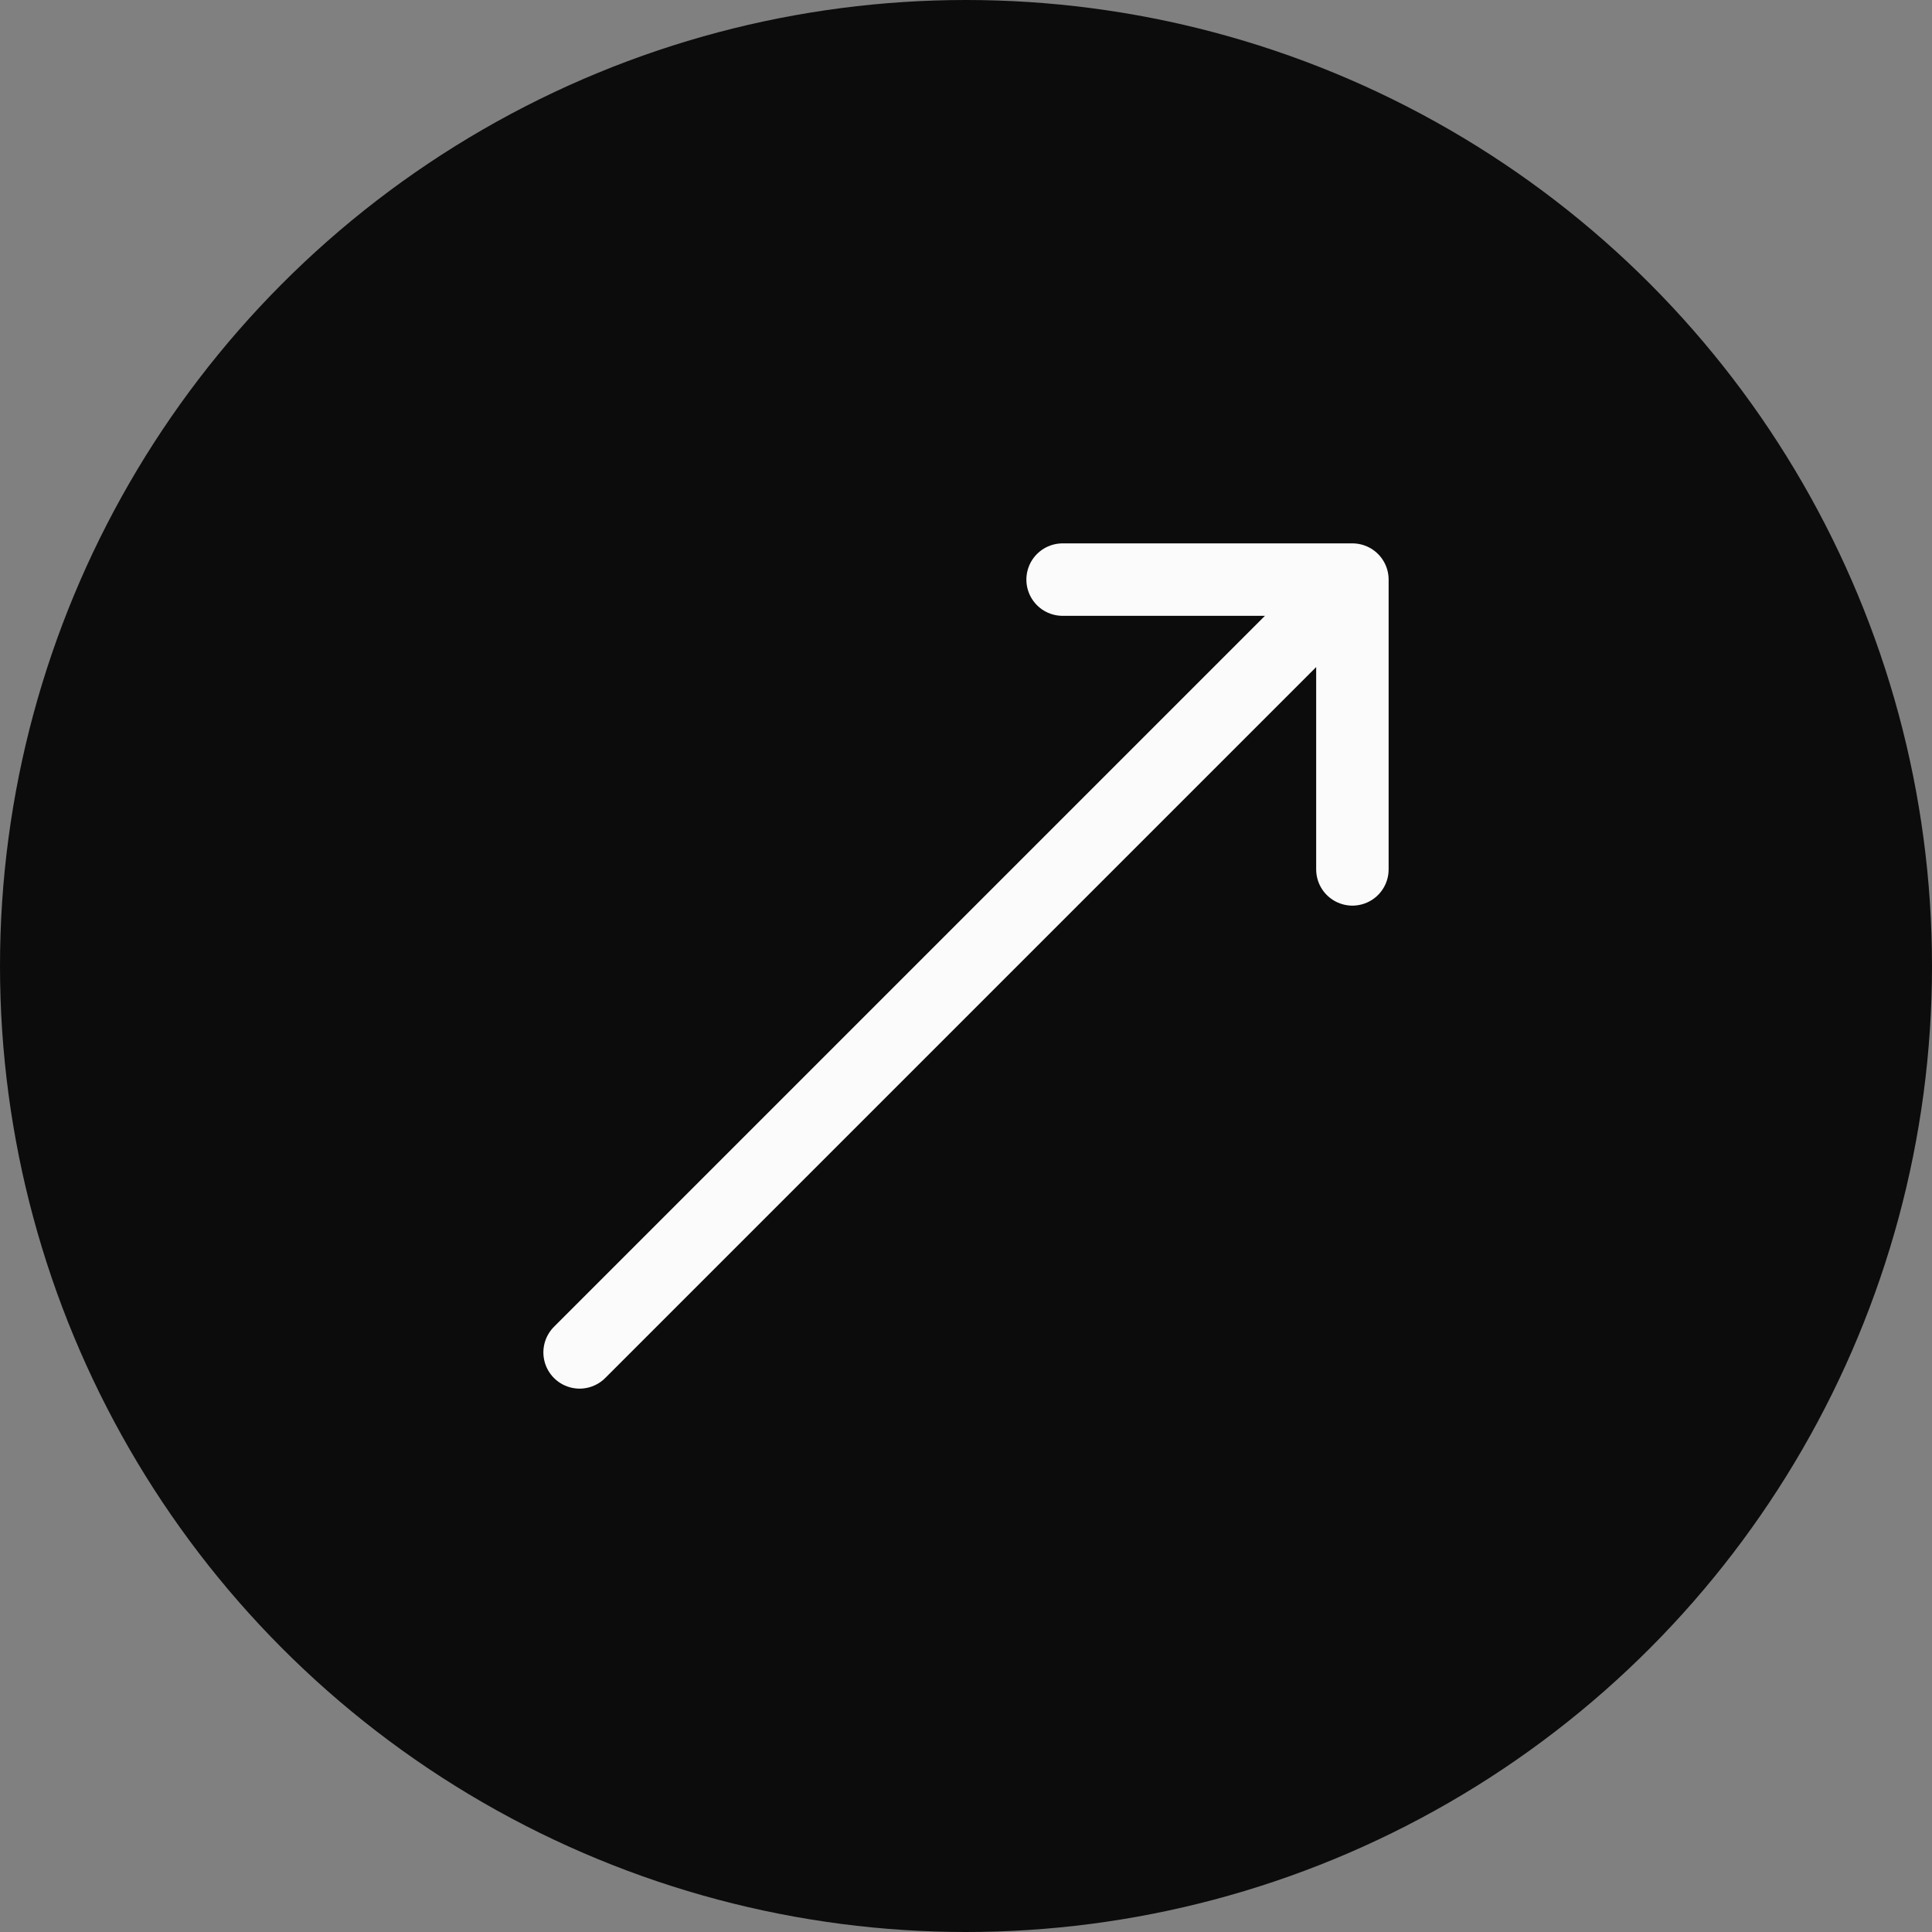 <svg width="50" height="50" viewBox="0 0 50 50" fill="none" xmlns="http://www.w3.org/2000/svg">
<rect x="0" y="0" width="50" height="50" fill="#808080" stroke="none"/>
<circle cx="25" cy="25" r="25" fill="#0C0C0C"/>
<path d="M15 35L25 25L35 15M35 15H27.5M35 15V22.5" stroke="#FBFBFB" stroke-width="1.875" stroke-linecap="round" stroke-linejoin="round"/>
</svg>
